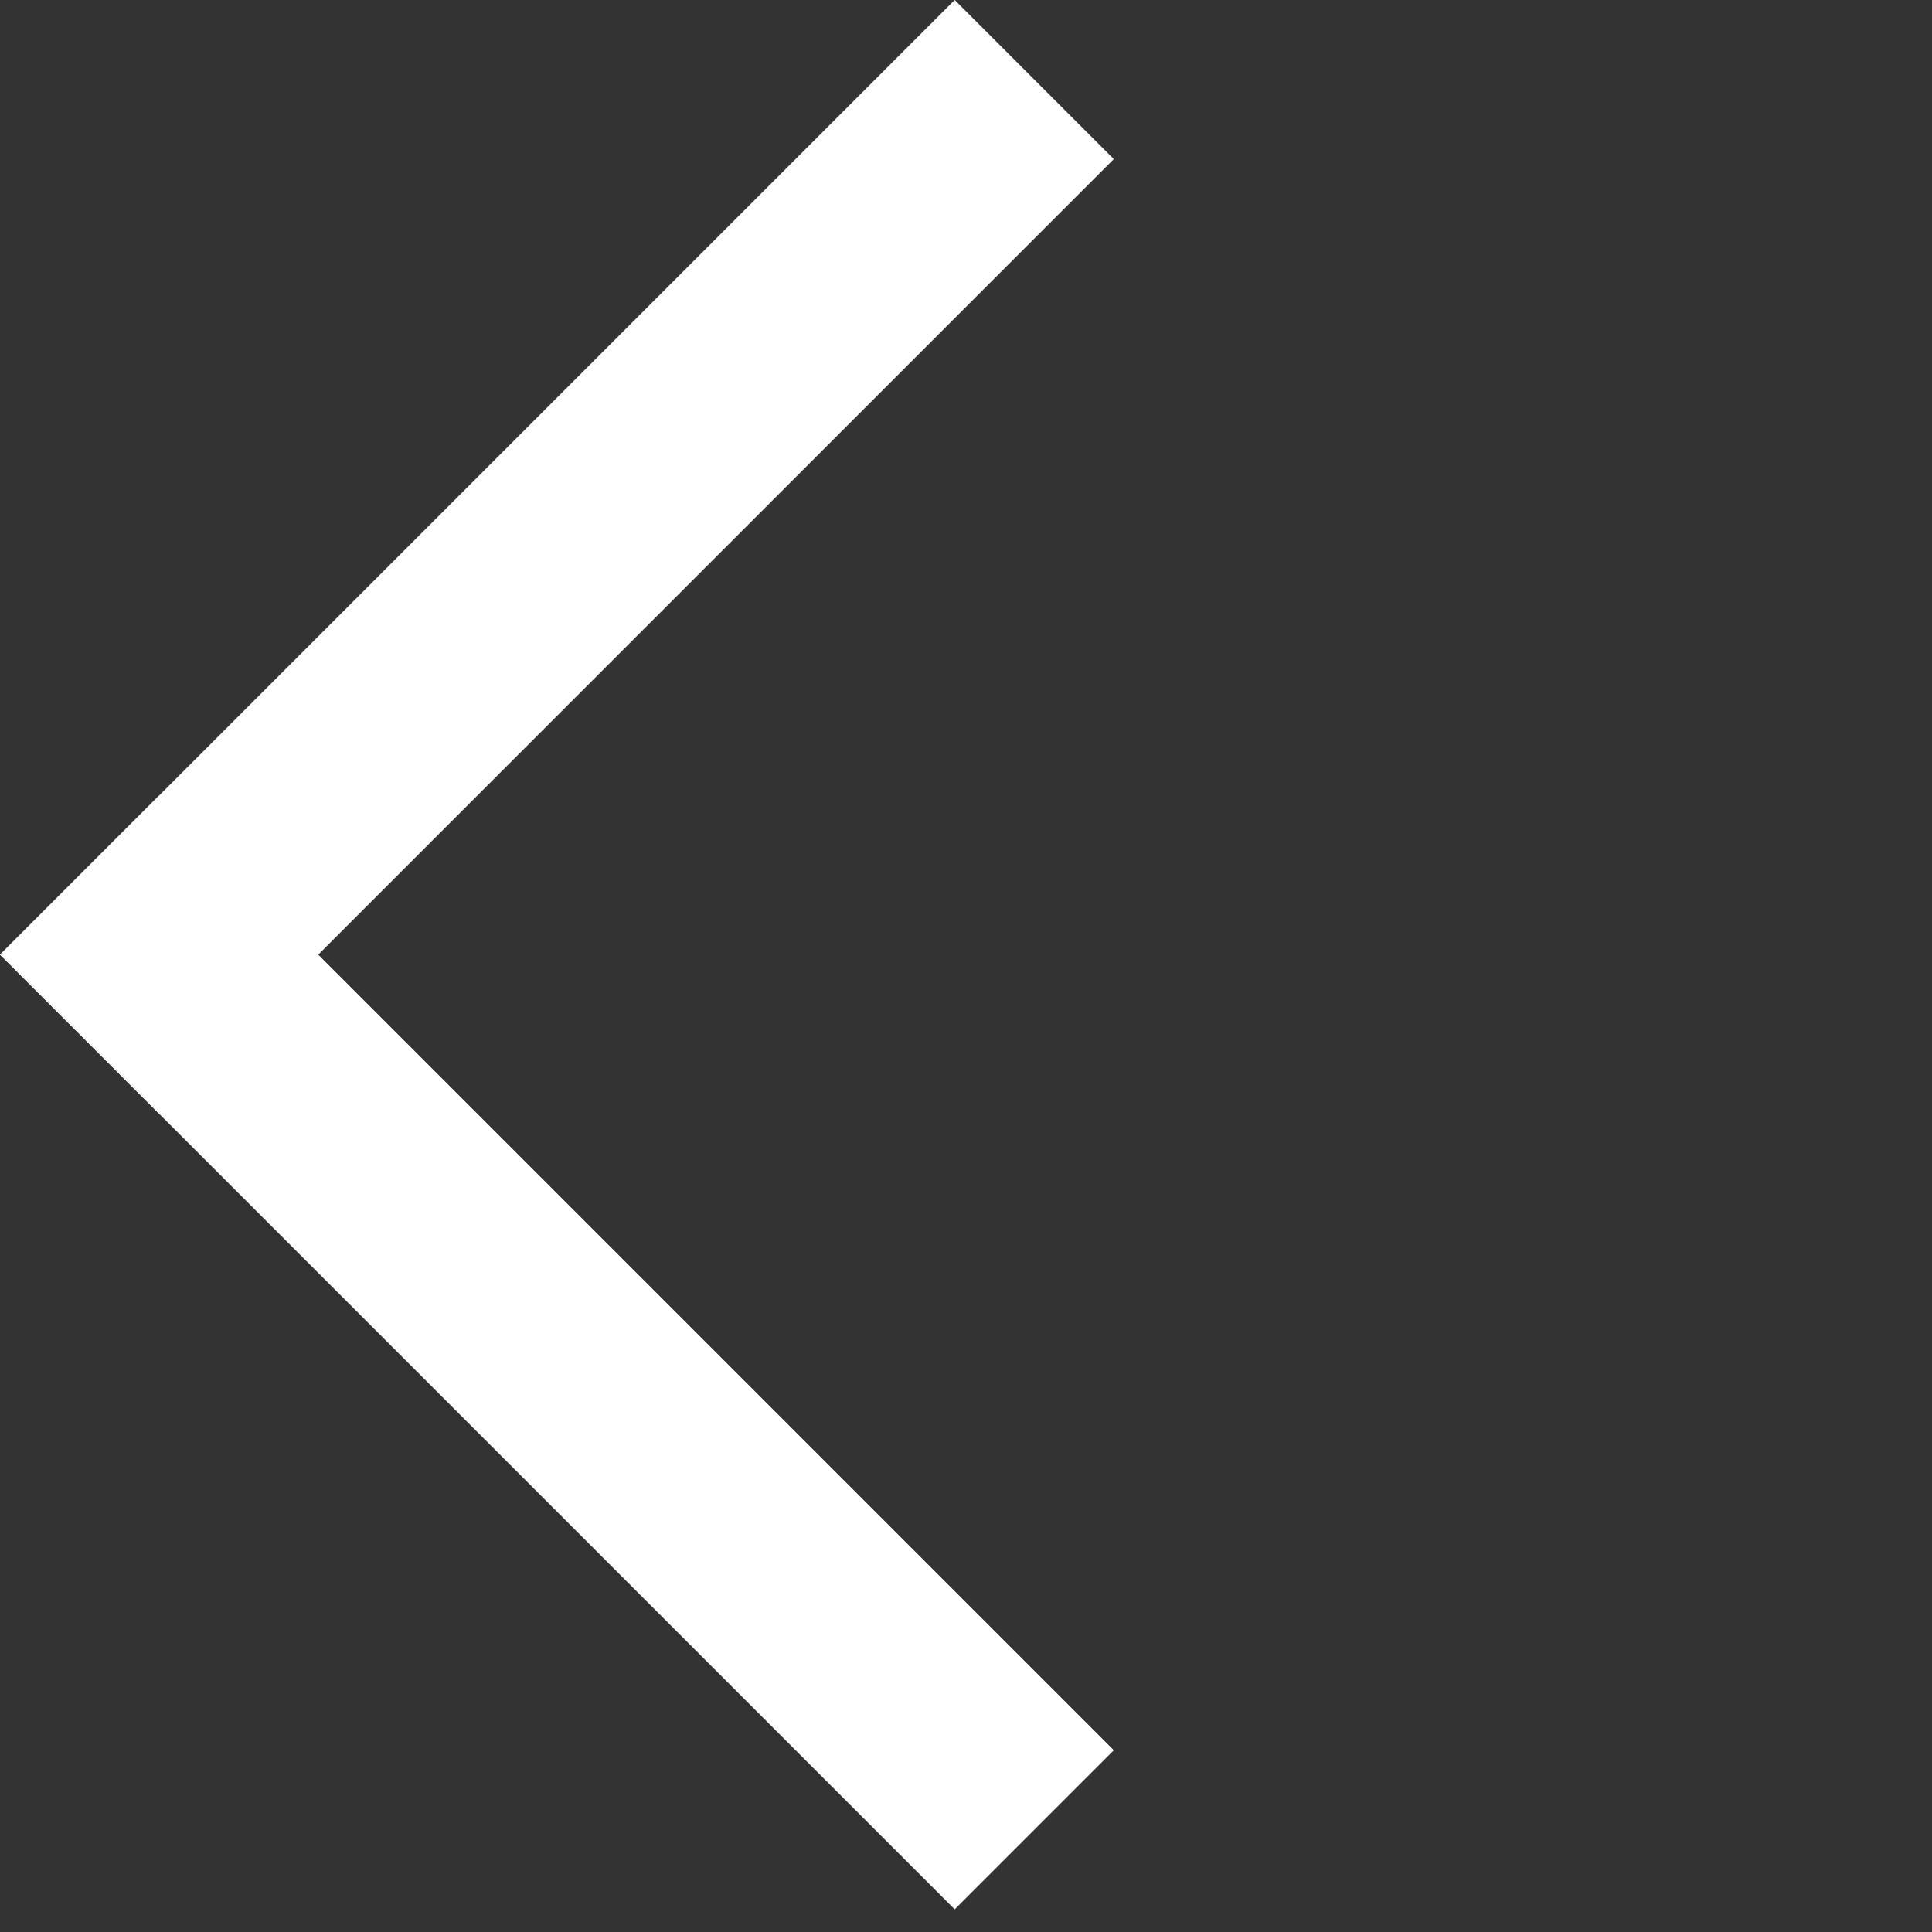 <svg xmlns="http://www.w3.org/2000/svg" width="34" height="34" viewBox="0 0 34 34" fill="none">
  <rect x="0" y="0" width="34" height="34" fill="#333333" stroke="none"/>
  <rect x="16.801" y="33.601" width="23.76" height="3.96" transform="rotate(-135 16.801 33.601)" fill="white"/>
  <rect y="16.8" width="23.76" height="3.96" transform="rotate(-45 0 16.8)" fill="white"/>
</svg>
